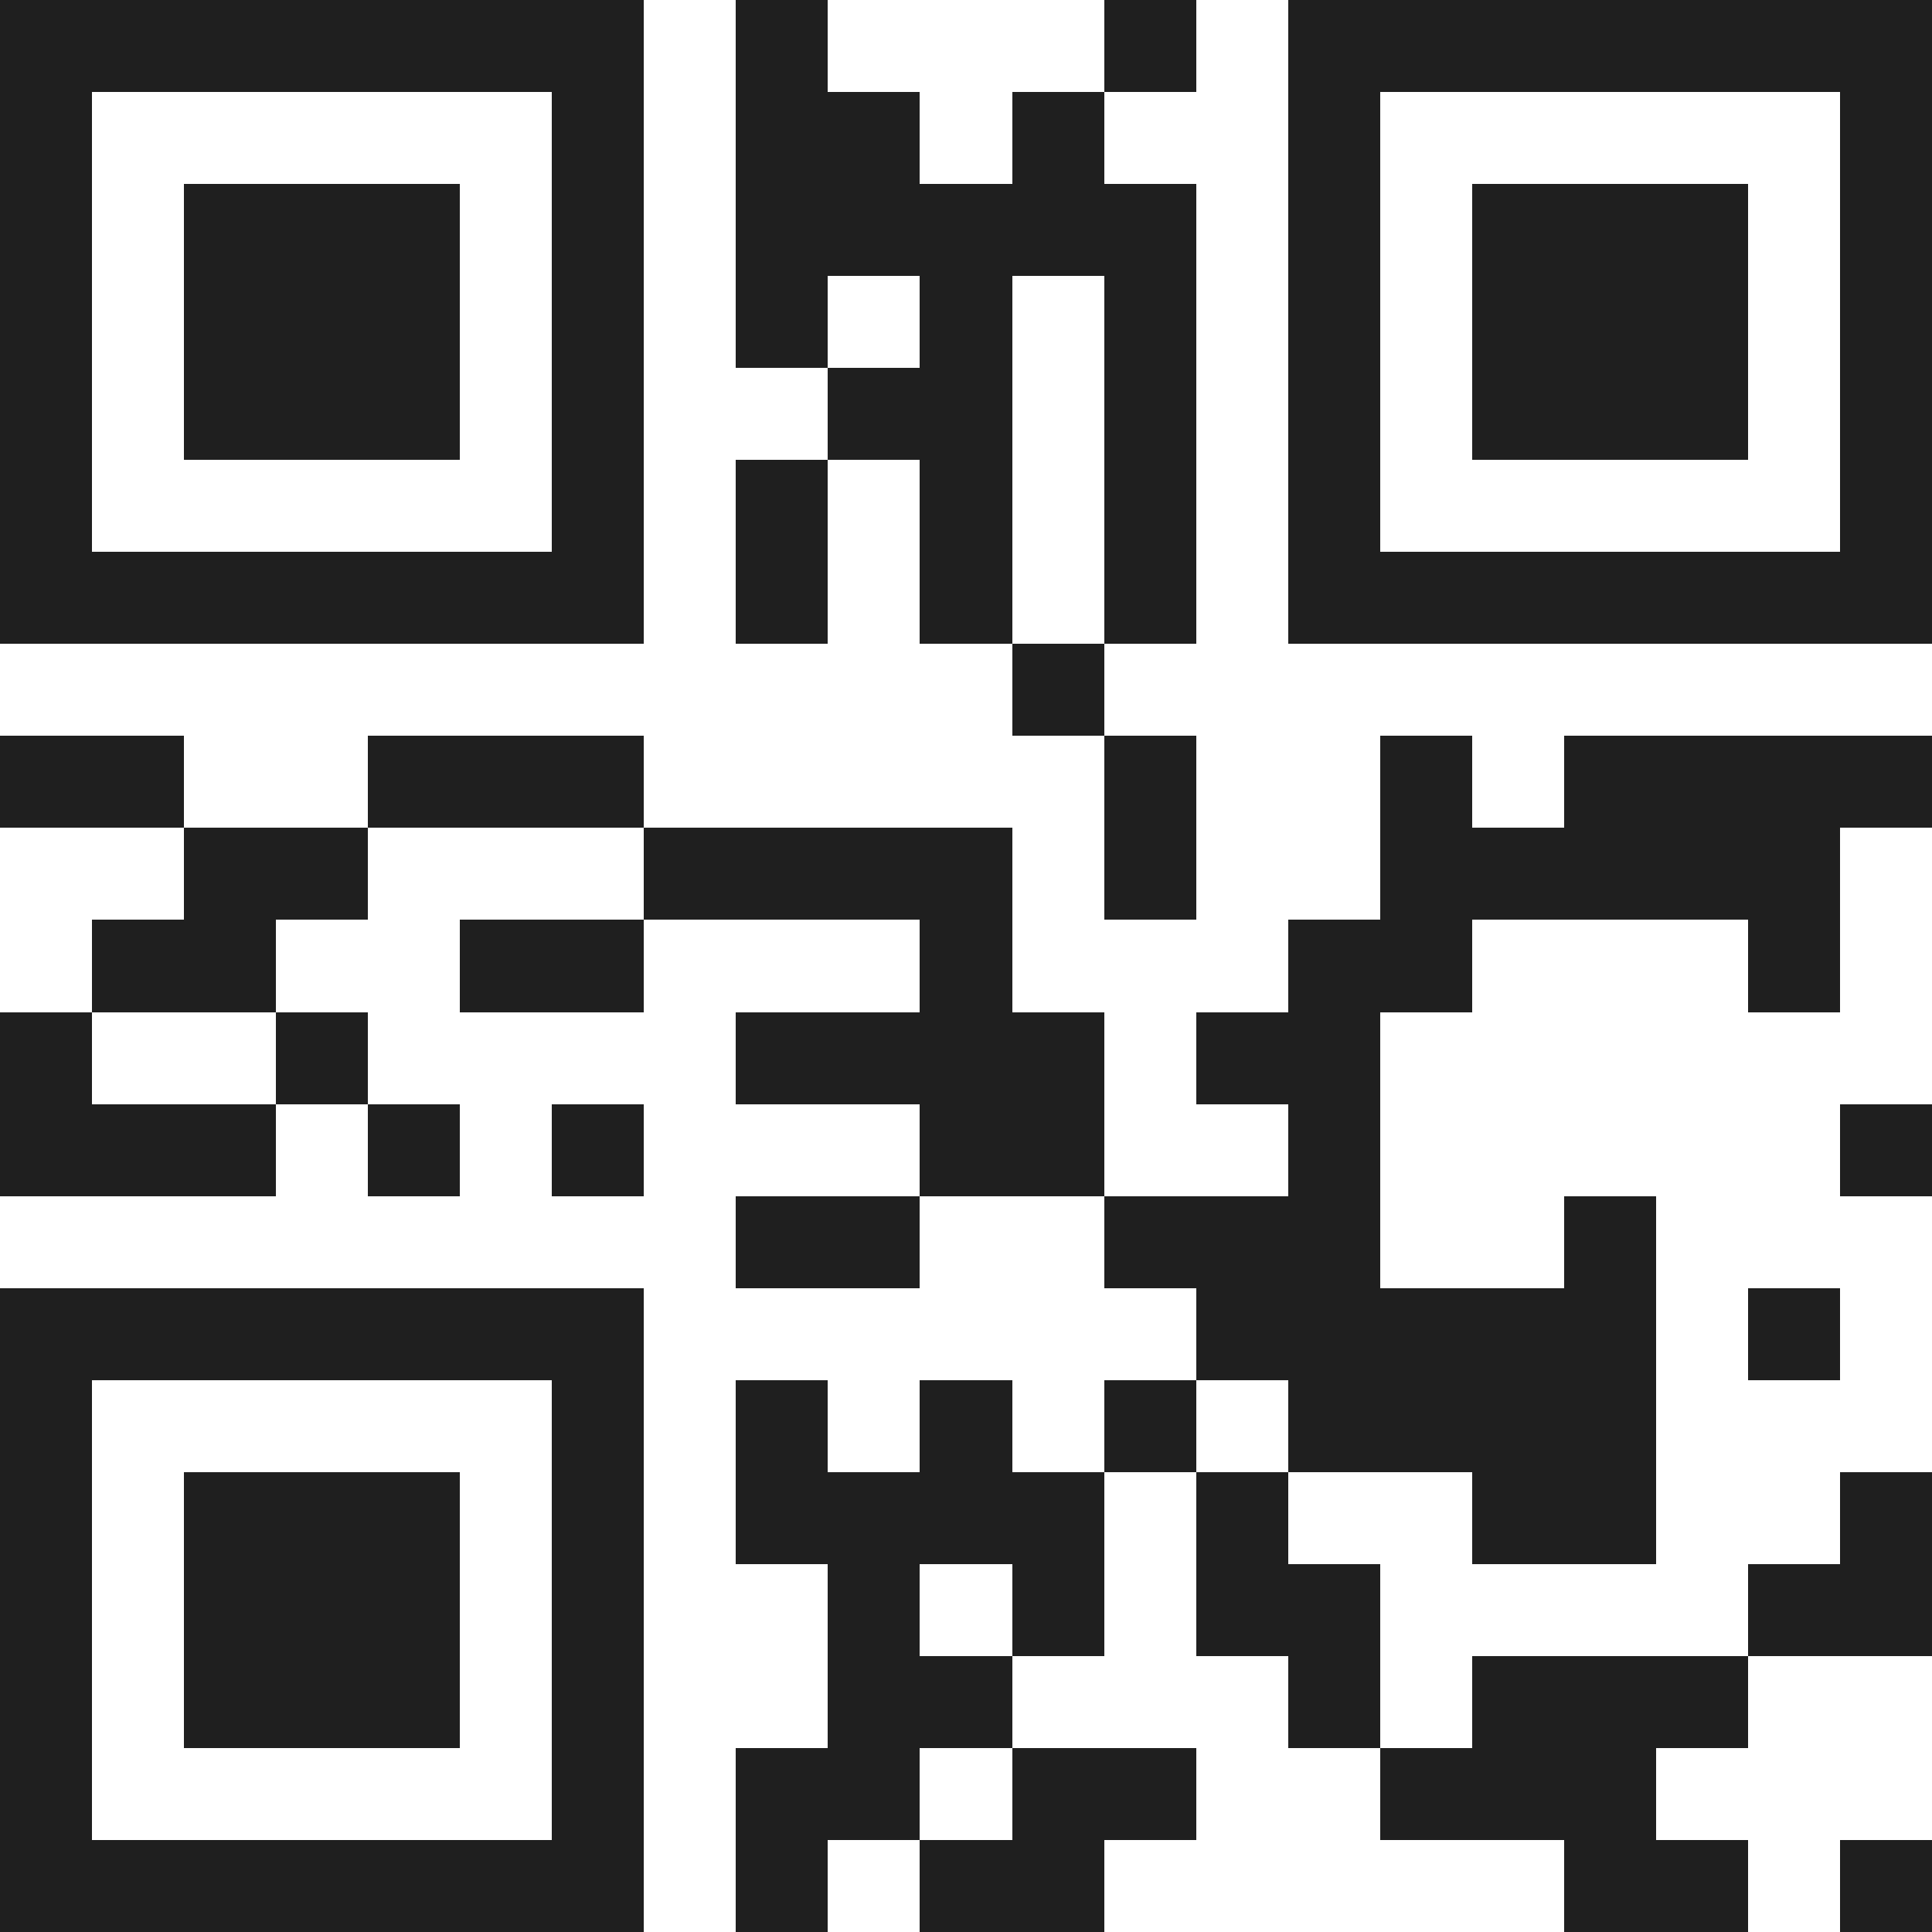<svg xmlns="http://www.w3.org/2000/svg" viewBox="0 0 21 21" shape-rendering="crispEdges"><path fill="#ffffff" d="M0 0h21v21H0z"/><path stroke="#1f1f1f" d="M0 0.5h7m1 0h1m3 0h1m1 0h7M0 1.5h1m5 0h1m1 0h2m1 0h1m2 0h1m5 0h1M0 2.5h1m1 0h3m1 0h1m1 0h5m1 0h1m1 0h3m1 0h1M0 3.5h1m1 0h3m1 0h1m1 0h1m1 0h1m1 0h1m1 0h1m1 0h3m1 0h1M0 4.5h1m1 0h3m1 0h1m2 0h2m1 0h1m1 0h1m1 0h3m1 0h1M0 5.5h1m5 0h1m1 0h1m1 0h1m1 0h1m1 0h1m5 0h1M0 6.5h7m1 0h1m1 0h1m1 0h1m1 0h7M11 7.5h1M0 8.5h2m2 0h3m5 0h1m2 0h1m1 0h4M2 9.5h2m3 0h4m1 0h1m2 0h5M1 10.5h2m2 0h2m3 0h1m3 0h2m3 0h1M0 11.5h1m2 0h1m4 0h4m1 0h2M0 12.5h3m1 0h1m1 0h1m3 0h2m2 0h1m5 0h1M8 13.5h2m2 0h3m2 0h1M0 14.5h7m6 0h5m1 0h1M0 15.5h1m5 0h1m1 0h1m1 0h1m1 0h1m1 0h4M0 16.5h1m1 0h3m1 0h1m1 0h4m1 0h1m2 0h2m2 0h1M0 17.5h1m1 0h3m1 0h1m2 0h1m1 0h1m1 0h2m4 0h2M0 18.5h1m1 0h3m1 0h1m2 0h2m3 0h1m1 0h3M0 19.5h1m5 0h1m1 0h2m1 0h2m2 0h3M0 20.5h7m1 0h1m1 0h2m5 0h2m1 0h1"/></svg>
